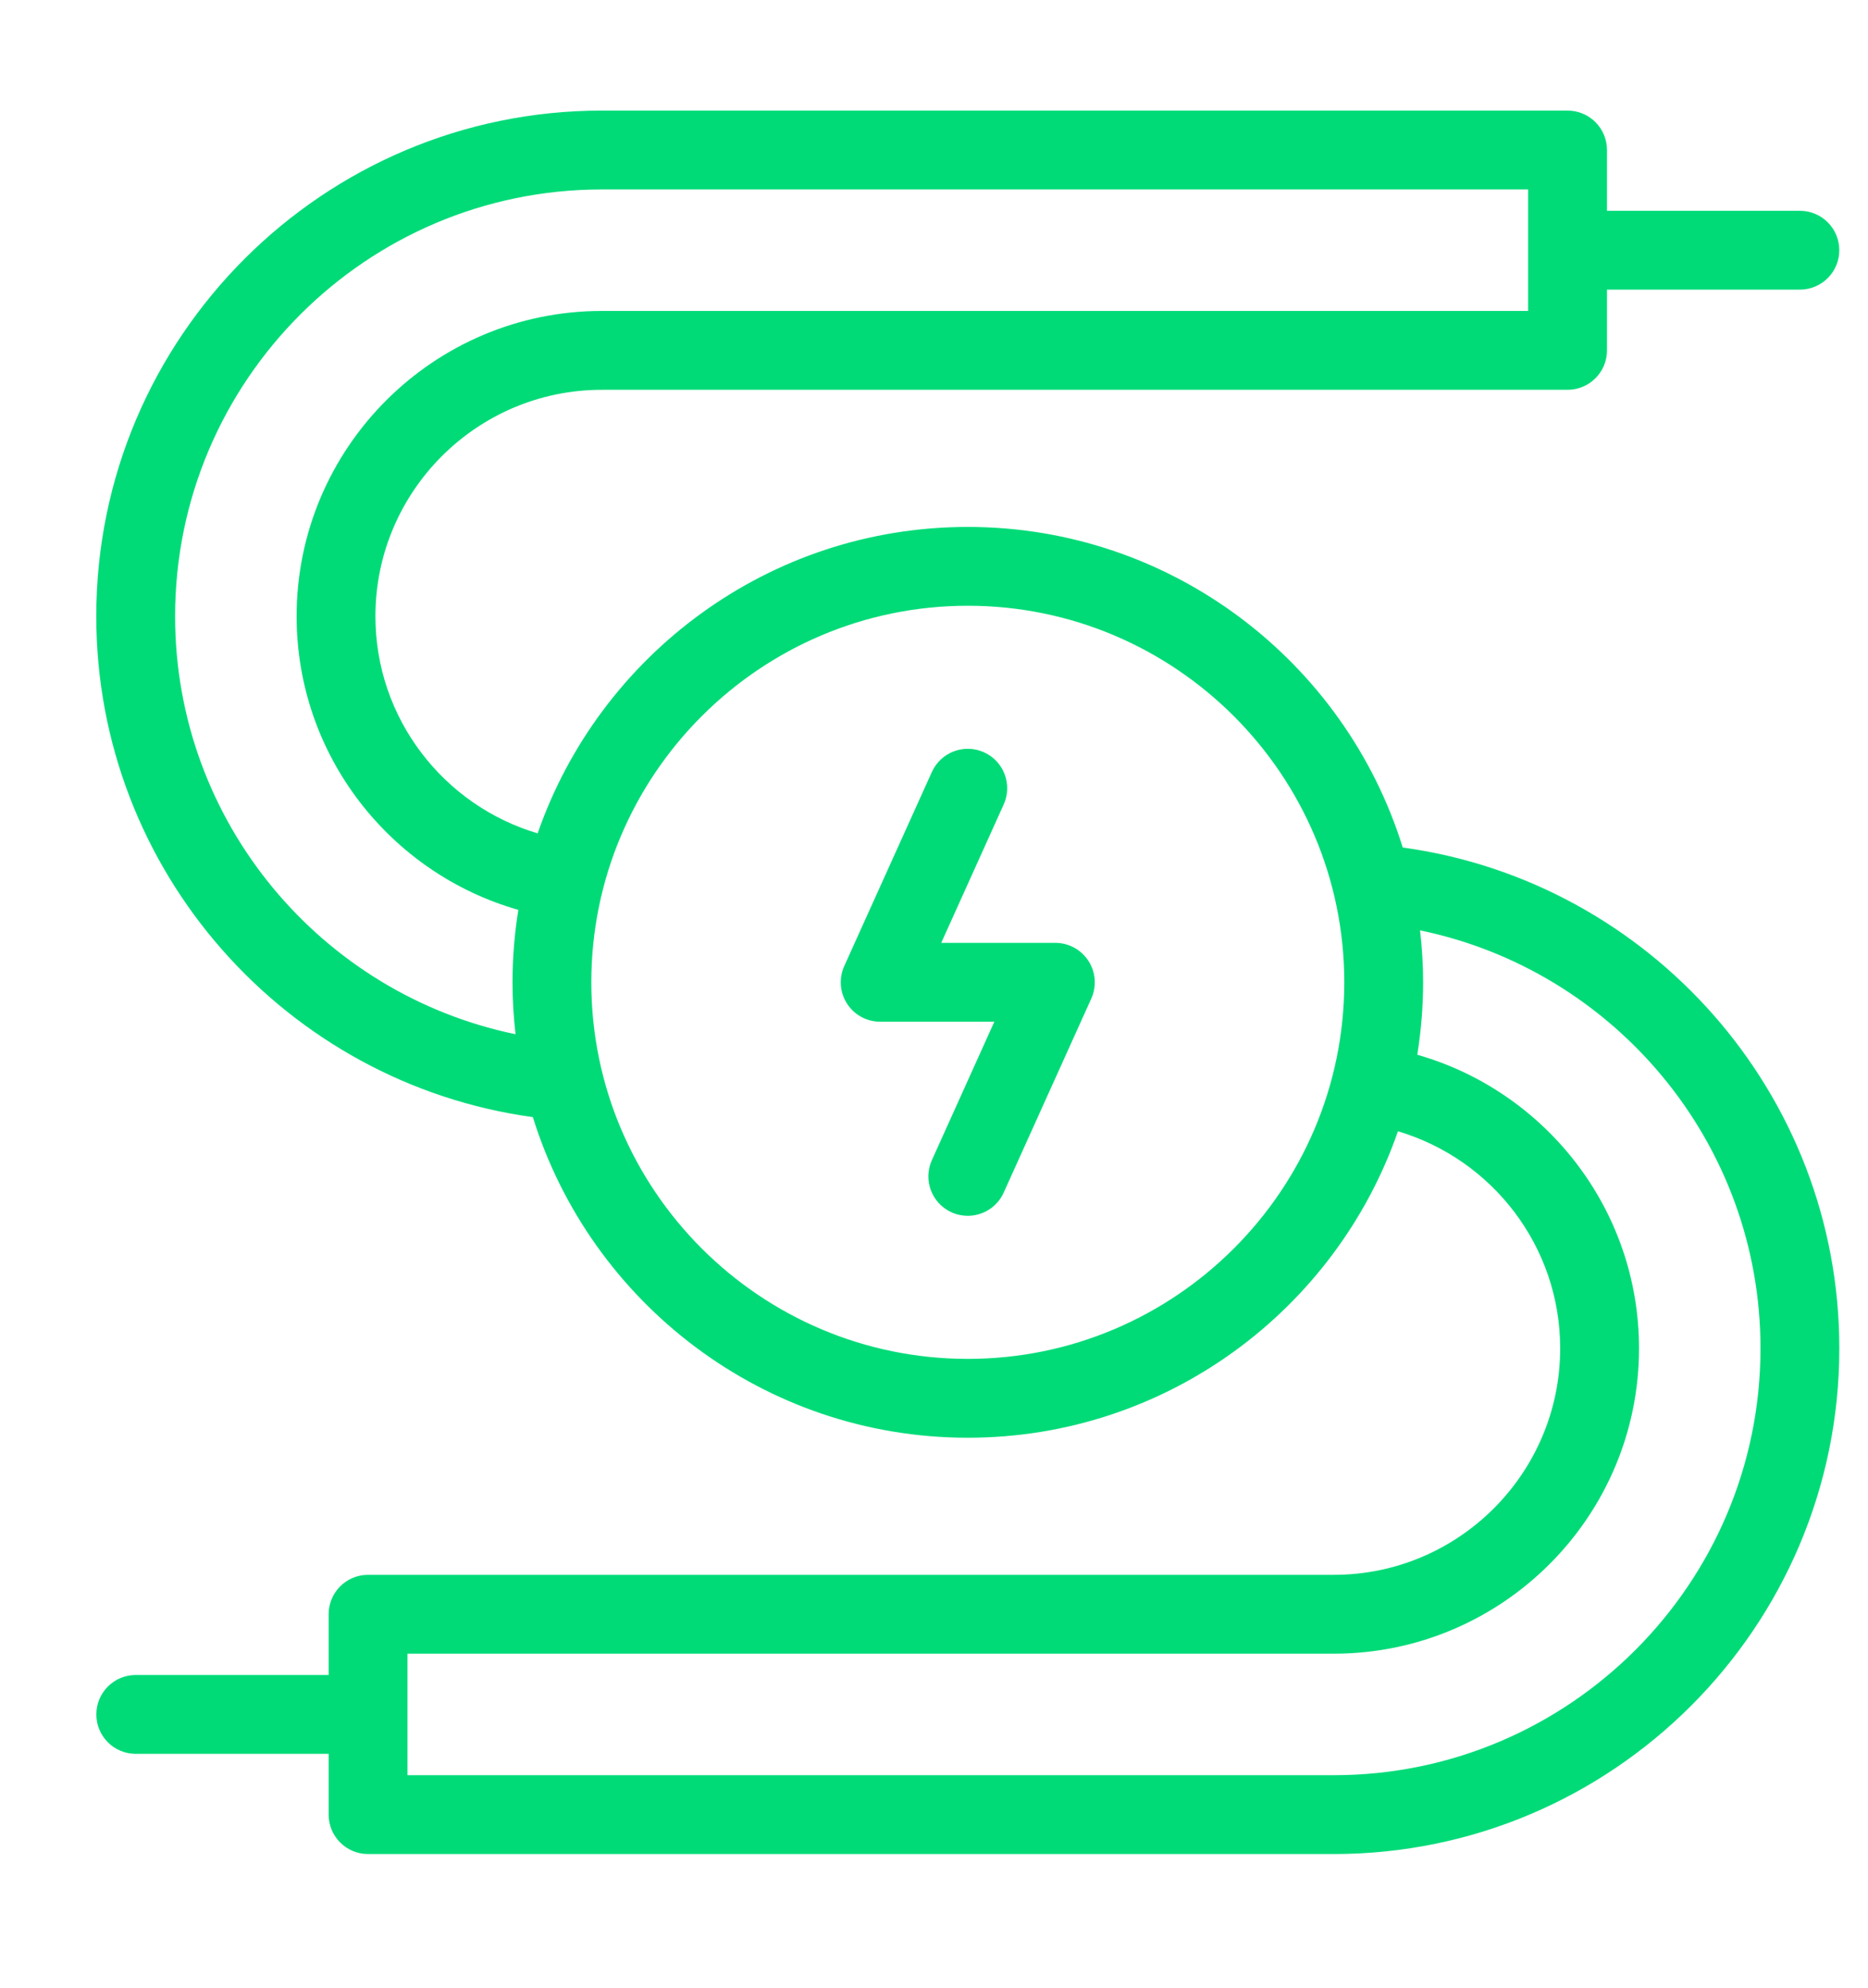 <?xml version="1.0" encoding="utf-8"?>
<!-- Generator: Adobe Illustrator 17.0.0, SVG Export Plug-In . SVG Version: 6.00 Build 0)  -->
<!DOCTYPE svg PUBLIC "-//W3C//DTD SVG 1.1//EN" "http://www.w3.org/Graphics/SVG/1.1/DTD/svg11.dtd">
<svg version="1.1" id="Layer_1" xmlns="http://www.w3.org/2000/svg" xmlns:xlink="http://www.w3.org/1999/xlink" x="0px" y="0px"
	 width="50.684px" height="53.931px" viewBox="0 0 50.684 53.931" enable-background="new 0 0 50.684 53.931" xml:space="preserve">
<path fill="#00DB78" d="M38.06,22.99c-1.563-5.032-6.262-8.696-11.801-8.696c-5.397,0-9.993,3.48-11.671,8.312
	c-2.542-0.752-4.402-3.107-4.402-5.889c0-3.387,2.756-6.143,6.143-6.143h26.203c0.591,0,1.07-0.479,1.07-1.069V7.857h5.233
	c0.591,0,1.07-0.479,1.07-1.07c0-0.59-0.479-1.069-1.07-1.069h-5.233V4.07c0-0.591-0.479-1.07-1.07-1.07H16.329
	C8.766,3,2.612,9.154,2.612,16.717c0,6.929,5.165,12.671,11.846,13.587c1.563,5.032,6.262,8.697,11.801,8.697
	c5.397,0,9.993-3.48,11.671-8.313c2.542,0.753,4.402,3.107,4.402,5.889c0,3.387-2.756,6.143-6.143,6.143H9.986
	c-0.591,0-1.069,0.478-1.069,1.069v1.648H3.683c-0.591,0-1.069,0.479-1.069,1.07c0,0.59,0.478,1.069,1.069,1.069h5.234v1.648
	c0,0.591,0.478,1.07,1.069,1.07h26.203c7.563,0,13.717-6.154,13.717-13.717C49.906,29.648,44.741,23.906,38.06,22.99 M4.751,16.717
	c0-6.384,5.194-11.578,11.578-11.578h25.134v3.296H16.329c-4.566,0-8.281,3.716-8.281,8.282c0,3.781,2.547,6.977,6.016,7.965
	c-0.103,0.64-0.158,1.296-0.158,1.965c0,0.476,0.029,0.946,0.082,1.408C8.723,26.97,4.751,22.3,4.751,16.717 M26.259,36.862
	c-5.632,0-10.215-4.582-10.215-10.215c0-5.632,4.583-10.215,10.215-10.215s10.215,4.583,10.215,10.215
	C36.474,32.28,31.891,36.862,26.259,36.862 M36.189,48.155H11.056v-3.296h25.133c4.567,0,8.282-3.716,8.282-8.282
	c0-3.781-2.548-6.977-6.016-7.965c0.102-0.64,0.158-1.296,0.158-1.965c0-0.476-0.03-0.946-0.083-1.409
	c5.266,1.086,9.237,5.757,9.237,11.339C47.767,42.961,42.573,48.155,36.189,48.155"/>
<path fill="#00DB78" d="M28.635,25.577h-3.097l1.695-3.755c0.243-0.538,0.004-1.172-0.535-1.415
	c-0.538-0.243-1.171-0.003-1.414,0.535l-2.377,5.264c-0.149,0.331-0.121,0.716,0.076,1.021s0.536,0.489,0.899,0.489h3.097
	l-1.695,3.756c-0.243,0.538-0.004,1.171,0.534,1.414c0.143,0.065,0.293,0.095,0.44,0.095c0.407,0,0.797-0.234,0.975-0.63
	l2.377-5.264c0.149-0.331,0.12-0.716-0.077-1.02C29.336,25.762,28.998,25.577,28.635,25.577"/>
</svg>
